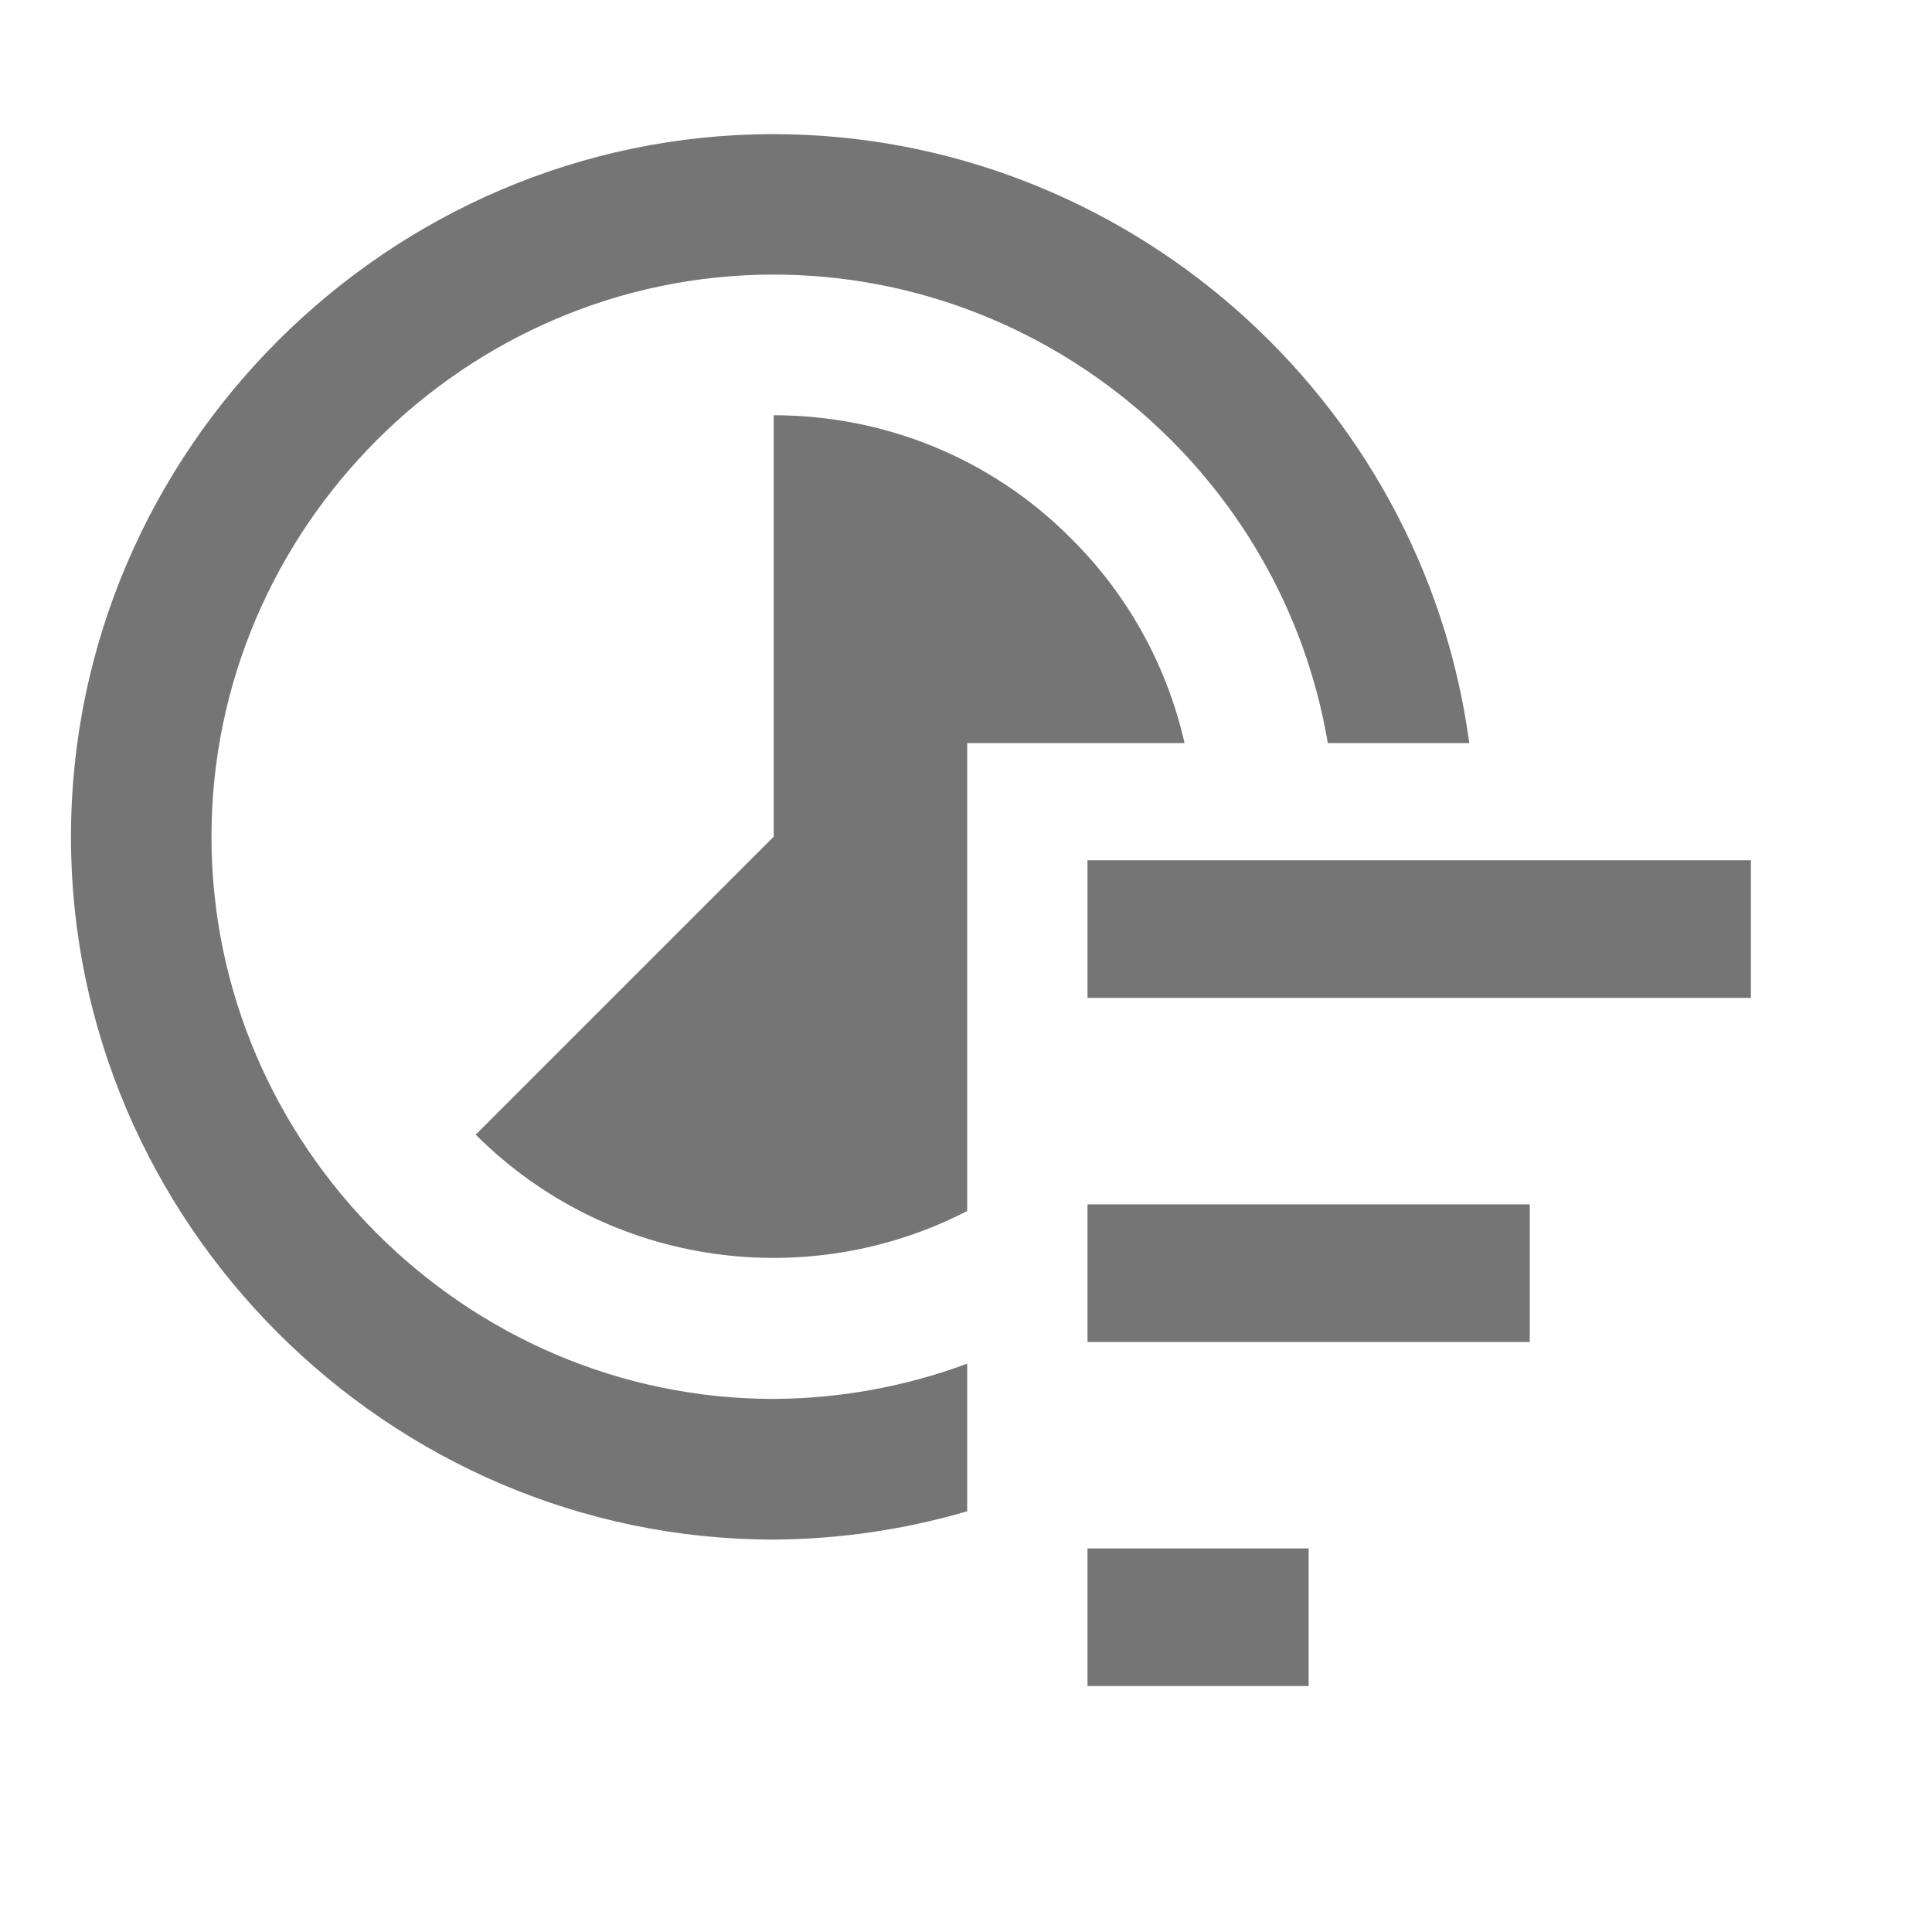 <?xml version="1.0" encoding="UTF-8" standalone="no"?><!DOCTYPE svg PUBLIC "-//W3C//DTD SVG 1.1//EN" "http://www.w3.org/Graphics/SVG/1.1/DTD/svg11.dtd"><svg width="100%" height="100%" viewBox="0 0 26 26" version="1.1" xmlns="http://www.w3.org/2000/svg" xmlns:xlink="http://www.w3.org/1999/xlink" xml:space="preserve" xmlns:serif="http://www.serif.com/" style="fill-rule:evenodd;clip-rule:evenodd;stroke-linejoin:round;stroke-miterlimit:1.414;"><path id="path4-88" d="M17.611,20.838l0,1.852l-2.976,0l0,-1.852l2.976,0Zm-7.199,-19.033c4.71,0.005 8.733,3.528 9.361,8.195l-1.904,0c-0.612,-3.624 -3.782,-6.303 -7.457,-6.305c-4.15,0 -7.566,3.415 -7.566,7.565c0,0 0,0 0,0.001c0,4.15 3.415,7.565 7.565,7.565c0.001,0 0.001,0 0.001,0c0.889,-0.004 1.77,-0.165 2.604,-0.474l0,1.986c-0.846,0.248 -1.723,0.376 -2.604,0.381c-5.188,0 -9.457,-4.269 -9.457,-9.457c0,-0.001 0,-0.002 0,-0.002c0.001,-5.187 4.27,-9.455 9.457,-9.455Zm10.175,14.403l0,1.852l-5.952,0l0,-1.852l5.952,0Zm-10.175,-10.62l0,5.672l-4.01,4.01c1.789,1.788 4.479,2.13 6.614,1.027l0,-6.297l2.925,0c-0.229,-1.007 -0.734,-1.964 -1.521,-2.748c-1.107,-1.116 -2.561,-1.664 -4.008,-1.664Zm13.151,5.989l0,1.852l-8.928,0l0,-1.852l8.928,0Z" style="fill:#757575;fill-rule:nonzero;"/></svg>